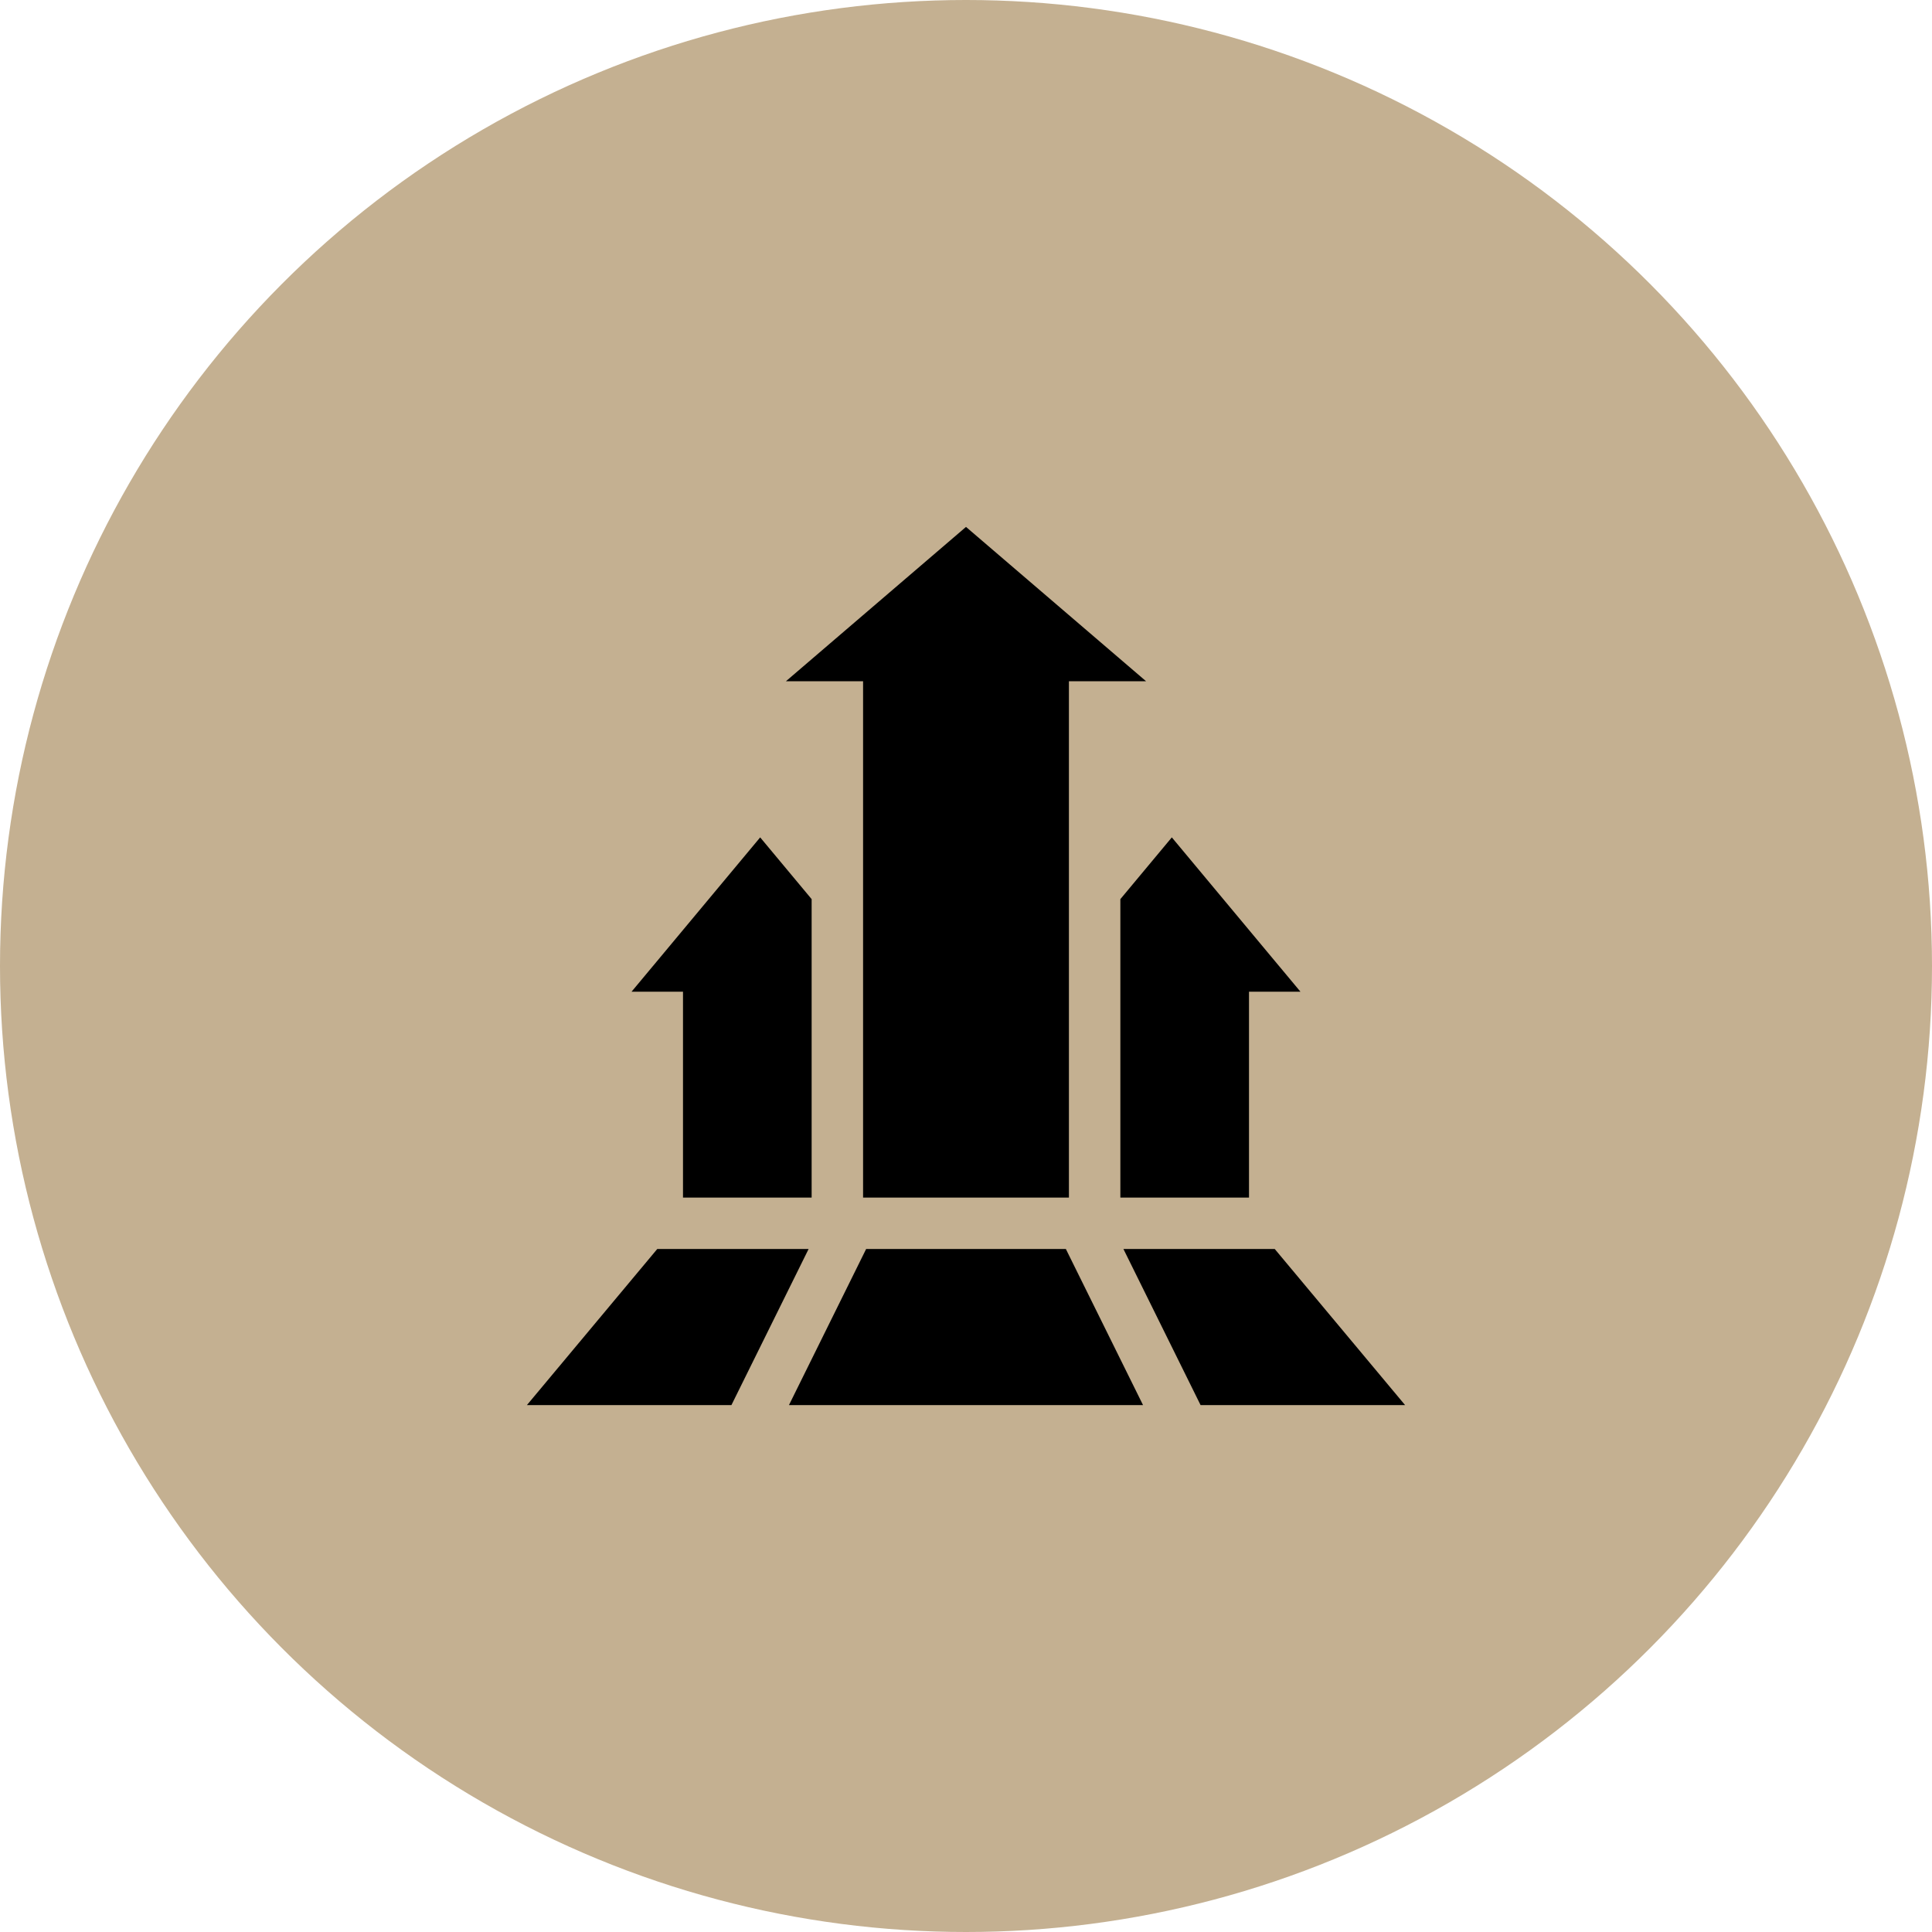 <?xml version="1.0" encoding="UTF-8"?>
<svg width="77px" height="77px" viewBox="0 0 77 77" version="1.1" xmlns="http://www.w3.org/2000/svg" xmlns:xlink="http://www.w3.org/1999/xlink">
    <title>growth-hp</title>
    <g id="Homepage" stroke="none" stroke-width="1" fill="none" fill-rule="evenodd">
        <g id="growth-hp">
            <g id="Group-6-Copy-6" fill="#C4B091">
                <circle id="Oval" cx="38.5" cy="38.5" r="38.5"></circle>
            </g>
            <g id="growth-(1)" transform="translate(21, 21)" fill="#000000" fill-rule="nonzero">
                <polygon id="Path" points="10.322 6.152 13.398 6.152 13.398 26.729 21.602 26.729 21.602 6.152 24.678 6.152 17.5 0"></polygon>
                <polygon id="Path" points="28.779 18.525 30.83 18.525 25.703 12.374 23.652 14.835 23.652 26.729 28.779 26.729"></polygon>
                <polygon id="Path" points="11.348 26.729 11.348 14.835 9.297 12.374 4.17 18.525 6.221 18.525 6.221 26.729"></polygon>
                <polygon id="Path" points="23.774 28.779 26.849 35 35 35 29.805 28.779"></polygon>
                <polygon id="Path" points="13.52 28.779 10.444 35 24.556 35 21.48 28.779"></polygon>
                <polygon id="Path" points="11.227 28.779 5.195 28.779 0 35 8.151 35"></polygon>
            </g>
        </g>
    </g>
</svg>